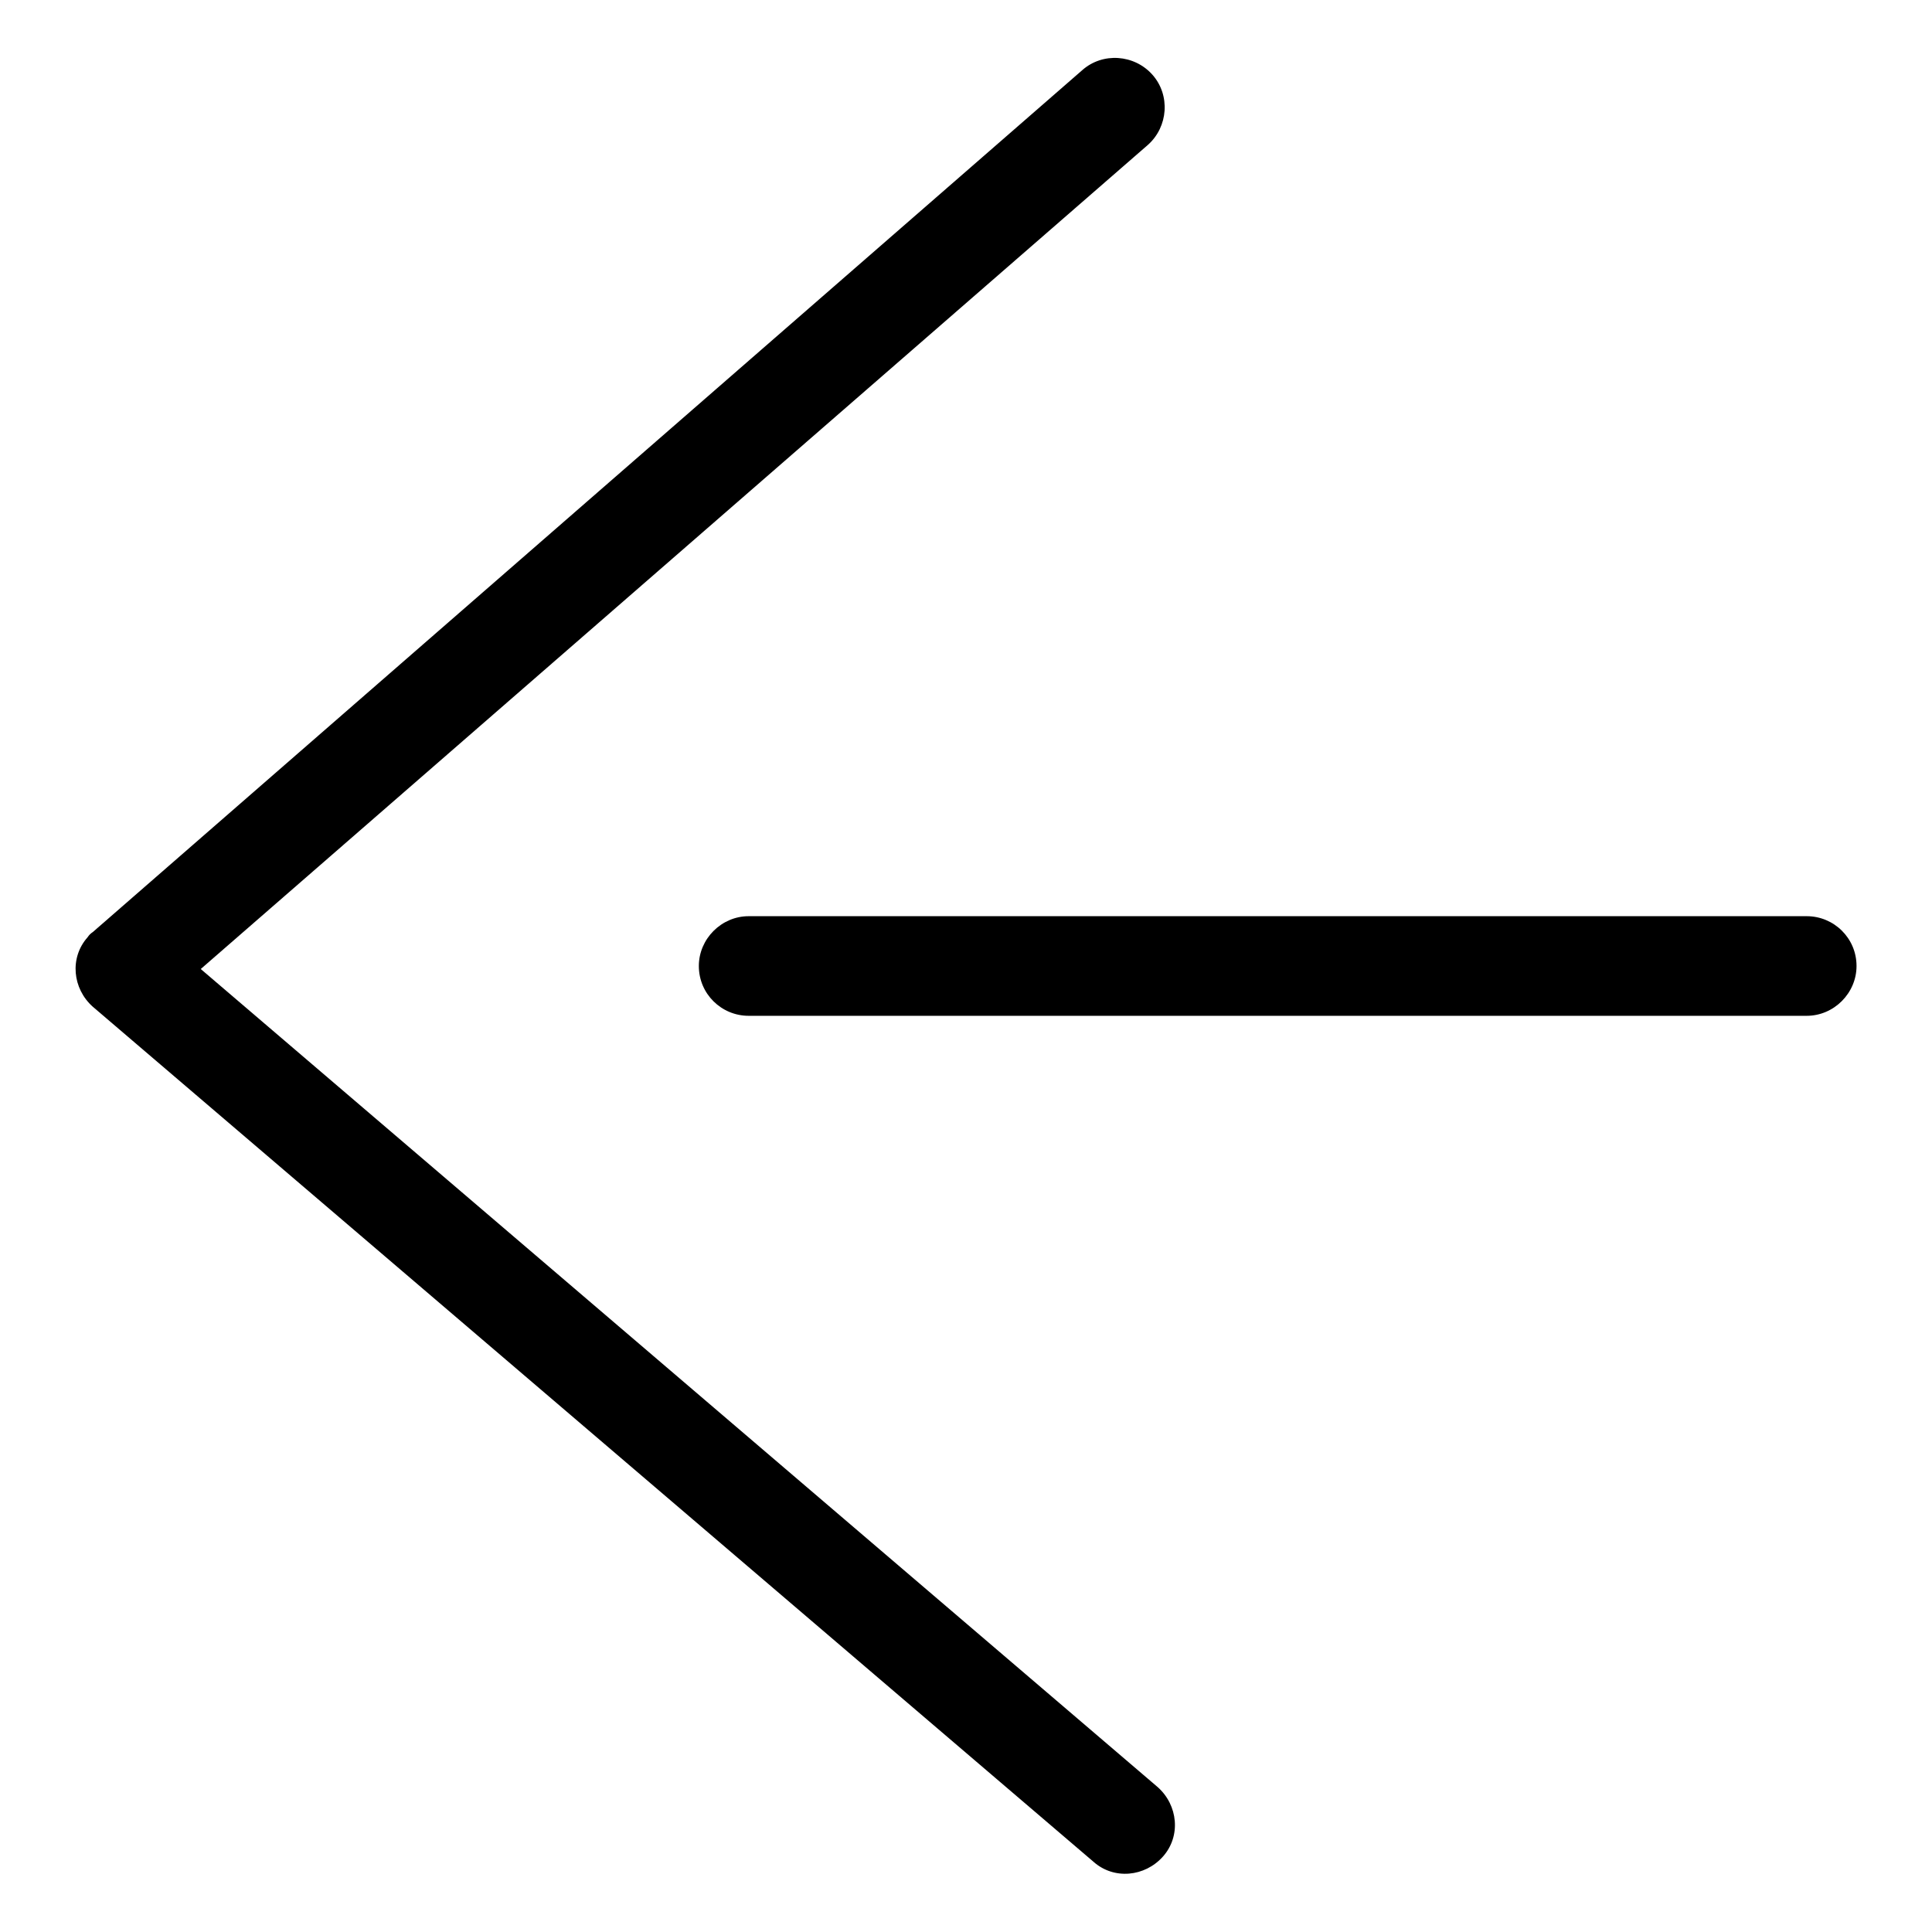 <?xml version="1.0" encoding="utf-8"?>
<!-- Svg Vector Icons : http://www.onlinewebfonts.com/icon -->
<!DOCTYPE svg PUBLIC "-//W3C//DTD SVG 1.1//EN" "http://www.w3.org/Graphics/SVG/1.1/DTD/svg11.dtd">
<svg version="1.1" xmlns="http://www.w3.org/2000/svg" xmlns:xlink="http://www.w3.org/1999/xlink" x="0px" y="0px" viewBox="0 0 256 256" enable-background="new 0 0 256 256" xml:space="preserve">
<g><g><path fill="#000000" d="M239.4,121.4c3.6,0,6.6,2.9,6.6,6.6c0,3.6-3,6.6-6.6,6.6H99.2c-3.6,0-6.6-2.9-6.6-6.6c0-3.6,3-6.6,6.6-6.6H239.4z"/><path fill="#000000" d="M153.4,236.8c2.7,2.4,3.1,6.5,0.7,9.2c-2.4,2.7-6.5,3.1-9.2,0.7L12.3,133.4c-2.7-2.4-3.1-6.5-0.7-9.2c0.2-0.3,0.4-0.5,0.7-0.7h0L143.4,9.3c2.7-2.4,6.9-2.1,9.3,0.6c2.4,2.7,2.1,6.9-0.6,9.3L26.6,128.4L153.4,236.8z"/></g></g>
</svg>